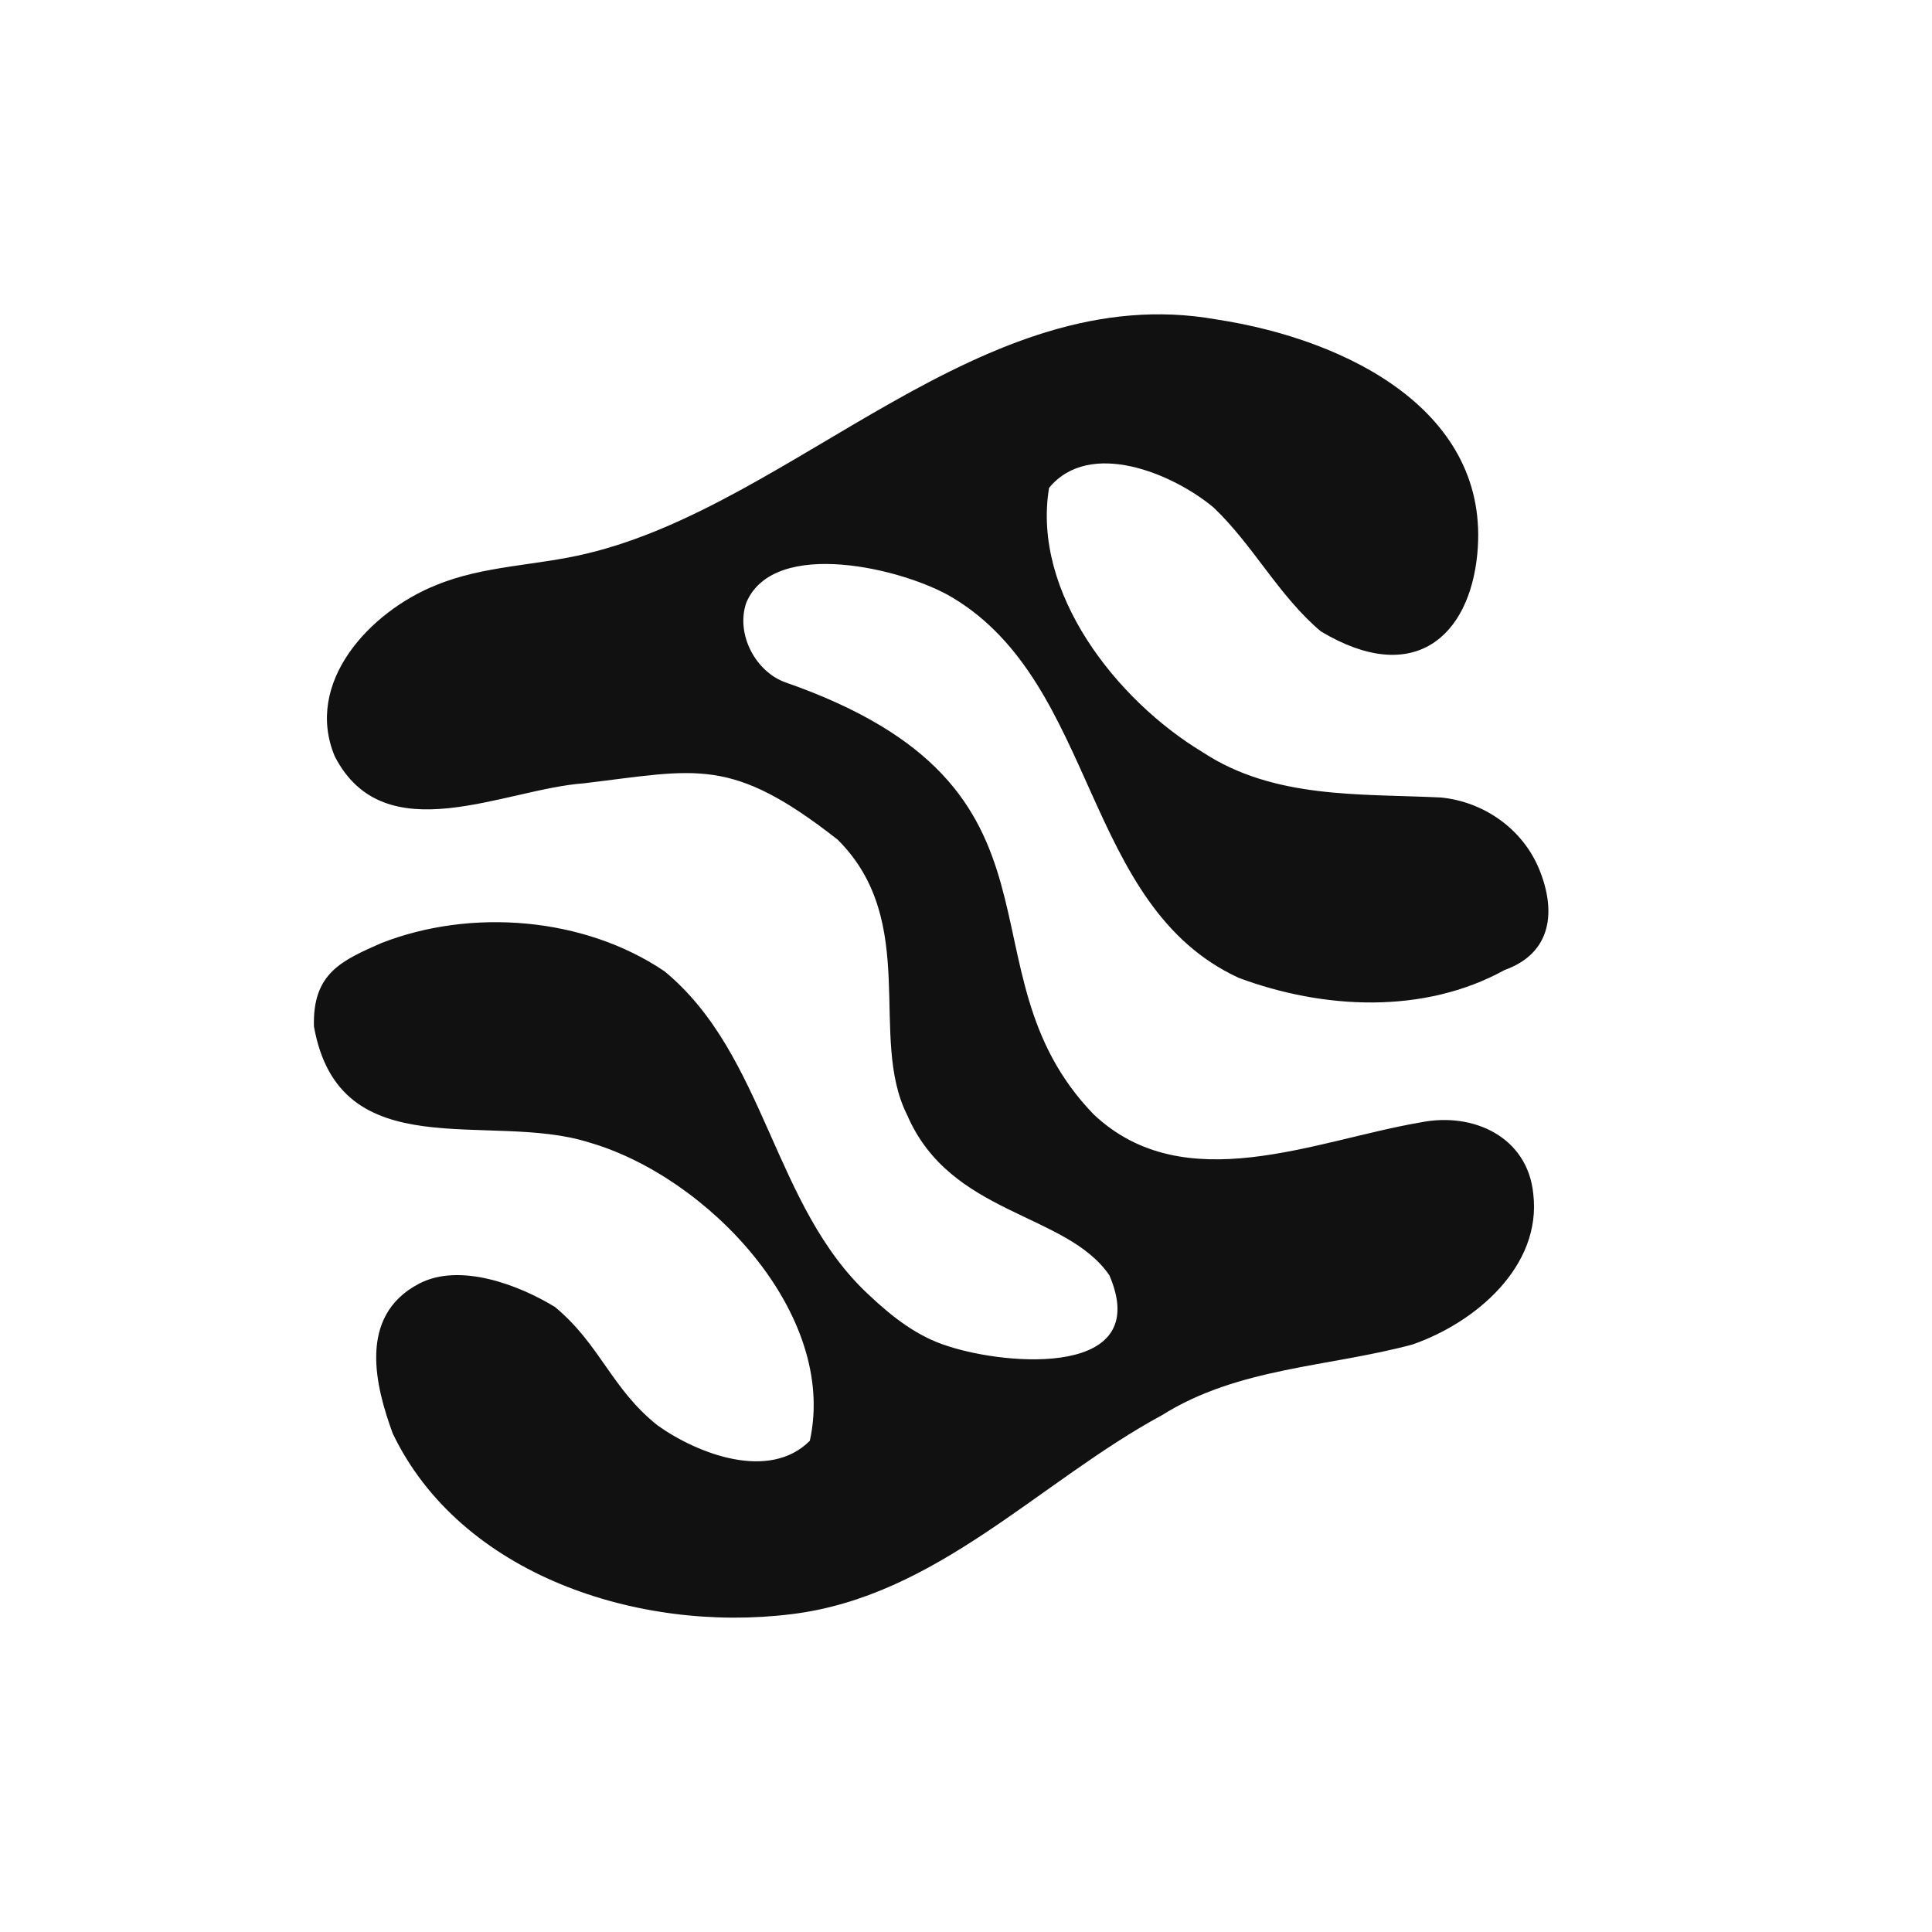 <?xml version="1.0" encoding="UTF-8"?>
<svg id="Layer_1" data-name="Layer 1" xmlns="http://www.w3.org/2000/svg" viewBox="0 0 1250 1250">
  <defs>
    <style>
      .cls-1 {
        fill: #111;
      }
    </style>
  </defs>
  <path class="cls-1" d="M203.15,664.28c16.62,92.39,113.8,54.39,177.98,74.88,76.43,21.95,161.04,110.61,142.83,193.01-26.09,26.18-72.14,8.73-98.29-9.77-30.18-23.88-37.03-52.18-66.6-76.78-23.13-14.17-61.49-28.91-87.92-15.1-40.34,21.08-27.88,67.25-17.05,96.94,43.89,91.52,159.07,129.08,257.66,116.94,94.19-11.31,160.48-85.75,240.23-128.89,49.06-30.82,107.67-31.02,161.92-45.63,40.83-14.2,83.67-50.68,78.11-97.47-3.67-36.8-38.7-53-72.61-46.27-68.39,11.58-153.13,50.32-211.88-5.2-90.66-93.93-2.78-210.77-199.15-279.37-19.3-6.73-32.53-31.03-25.57-51.56,17.97-42.76,102.7-21.94,133.54-3.32,93.93,56.42,83.93,199.43,185.17,246.01,54.76,20.35,119.61,23.73,171.95-5.1,30.7-10.97,33.56-38.23,22.26-65.51-10.71-25.81-35.66-43.37-63.52-46.12-52.58-2.52-107.99,1.04-154.06-29.28-55.97-33.72-110.61-103.41-99.41-171.03,26.19-31.86,79.99-9.37,106.38,12.64,25.73,24.41,42.18,57.18,69.44,80.18,60.08,36.04,96.16,3.4,101.27-50.23,8.73-91.67-83.45-138.6-168.94-151.6-151.65-26.91-272.28,119.6-407.61,151.59-32.26,7.8-66.45,7.59-97.37,20.44-42.51,17.07-85.36,62.83-65.29,110.73,32.22,62.5,109.39,21.1,161.23,17.38,73.22-8.75,94.91-17.77,164.13,36.47,53.46,53.26,19.59,127.76,44.91,178.06,28.07,65.26,102.96,62.93,130.91,103.85,28.24,65.99-65.63,58.47-104.17,45.87-19.81-6.03-36.3-18.95-51.11-32.92-62.56-57.5-66.67-155.26-132.57-209.69-52.02-35.17-125.08-41.01-183.3-18.24-25.38,11.26-44.59,19.33-43.52,54.08"/>
</svg>